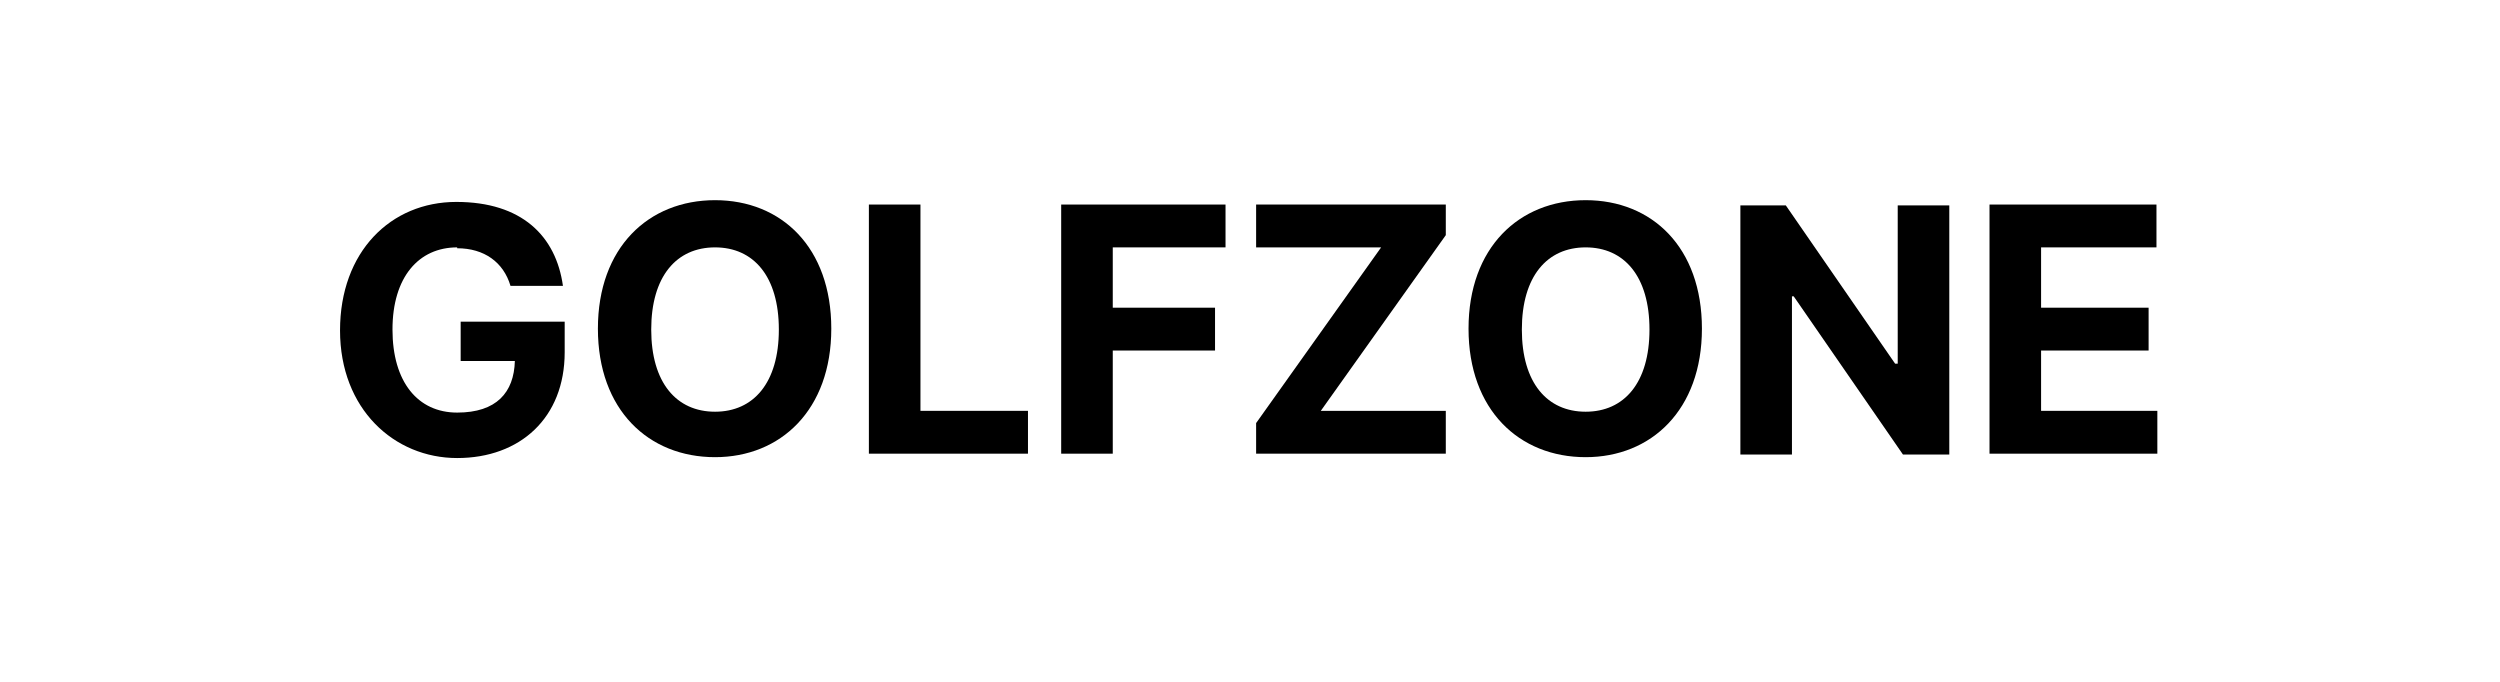 <?xml version="1.0" encoding="UTF-8"?>
<svg id="_레이어_1" data-name="레이어_1" xmlns="http://www.w3.org/2000/svg" xmlns:xlink="http://www.w3.org/1999/xlink" version="1.1" viewBox="0 0 286 78">
  <!-- Generator: Adobe Illustrator 29.2.0, SVG Export Plug-In . SVG Version: 2.1.0 Build 108)  -->
  <defs>
    <style>
      .st0 {
        fill: none;
      }

      .st1 {
        fill: #ed193a;
      }

      .st2 {
        fill: #006eb7;
      }

      .st3 {
        fill: #f7941c;
      }

      .st4 {
        fill: #003e88;
      }

      .st5 {
        clip-path: url(#clippath);
      }
    </style>
    <clipPath id="clippath">
      <rect class="st0" x="430.1" y="-285.8" width="197.7" height="65.3"/>
    </clipPath>
  </defs>
  <g class="st5">
    <g>
      <path class="st2" d="M627.7-278.7h-5.3v28.3h5.3v-28.3Z"/>
      <path class="st1" d="M616.2-269.5h-5.3v11.7h5.3v-11.7Z"/>
      <path class="st3" d="M604.2-285.8h-5.3v23.7h5.3v-23.7Z"/>
      <path class="st4" d="M434.7-224.7c-3-2.8-4.7-6.9-4.7-11.6,0-10.1,7.5-16.6,19.1-16.6s7.1.7,8.9,1.4c-.2.7-1.1,4.2-1.4,5-2.1-.8-4.5-1.3-7.6-1.3-7.3,0-11.9,4.2-11.9,11.1s4.4,11.2,11.3,11.2,3.2-.2,3.9-.5h.3v-7.9h-5.3v-4.8h11.7v16.3c-2.7.8-6.9,1.7-10.9,1.7-6,0-10.4-1.4-13.6-4.2h0Z"/>
      <path class="st4" d="M476.6-220.7c-7.6,0-12.1-5.5-12.1-12.5s5-12.9,12.5-12.9,12.2,5.6,12.2,12.4-5.1,12.9-12.6,12.9h0ZM476.9-225.1c3.9,0,6.2-3.5,6.2-8.3s-2.2-8.2-6.2-8.2-6.3,3.7-6.3,8.3,2.3,8.2,6.2,8.2h0Z"/>
      <path class="st4" d="M495-245.3h5.8v19.9h11.7v4.7h-17.5v-24.5Z"/>
      <path class="st4" d="M518.5-245.3h18v4.6h-12.2v5.6h11.5v4.5h-11.5v9.9h-5.8v-24.5Z"/>
      <path class="st4" d="M540.6-223.7l12.3-16.9h0c0-.1-11.1-.1-11.1-.1v-4.6h18.7v3.2l-12,16.6h0c0,.1,12.2.1,12.2.1v4.6h-20v-3h0Z"/>
      <path class="st4" d="M576.3-220.7c-7.6,0-12.1-5.5-12.1-12.5s5-12.9,12.5-12.9,12.2,5.6,12.2,12.4-5.1,12.9-12.6,12.9h0ZM576.6-225.1c3.9,0,6.2-3.5,6.2-8.3s-2.2-8.2-6.2-8.2-6.3,3.7-6.3,8.3,2.3,8.2,6.2,8.2h0Z"/>
      <path class="st4" d="M594.2-220.7v-24.5h6.8l9.8,17.4h0v-25.3h5.3v32.5h-6.6l-10.2-18.1h0v18.1h-5.3Z"/>
    </g>
  </g>
  <g>
    <path d="M52.3,28.3c-4.4,0-7.4,3.4-7.4,9.4s2.9,9.5,7.4,9.5,6.5-2.3,6.6-5.9h-6.2v-4.5h11.9v3.5c0,7.5-5.1,12.1-12.3,12.1s-13.4-5.6-13.4-14.6,5.8-14.7,13.3-14.7,11.4,3.9,12.2,9.6h-6c-.8-2.7-3-4.3-6.1-4.3Z"/>
    <path d="M81.8,52.3c-7.6,0-13.4-5.4-13.4-14.7s5.8-14.7,13.4-14.7,13.3,5.4,13.3,14.7-5.8,14.7-13.3,14.7ZM81.8,28.3c-4.4,0-7.3,3.3-7.3,9.4s2.9,9.4,7.3,9.4,7.3-3.3,7.3-9.4-2.9-9.4-7.3-9.4Z"/>
    <path d="M99.4,23.4h5.9v23.6h12.3v4.9h-18.2v-28.5Z"/>
    <path d="M121.4,23.4h18.8v4.9h-12.9v6.9h11.7v4.9h-11.7v11.8h-5.9v-28.5Z"/>
    <path d="M143.7,48.4l14.3-20.1h-14.3v-4.9h21.7v3.5l-14.3,20.1h14.3v4.9h-21.7v-3.5Z"/>
    <path d="M181.4,52.3c-7.6,0-13.4-5.4-13.4-14.7s5.8-14.7,13.4-14.7,13.3,5.4,13.3,14.7-5.8,14.7-13.3,14.7ZM181.4,28.3c-4.4,0-7.3,3.3-7.3,9.4s2.9,9.4,7.3,9.4,7.3-3.3,7.3-9.4-2.9-9.4-7.3-9.4Z"/>
    <path d="M222.8,52h-5.1l-12.5-18.1h-.2v18.1h-5.9v-28.5h5.2l12.5,18.1h.3v-18.1h5.9v28.5Z"/>
    <path d="M227.6,23.4h19.1v4.9h-13.2v6.9h12.3v4.9h-12.3v6.9h13.3v4.9h-19.2v-28.5Z"/>
  </g>
</svg>